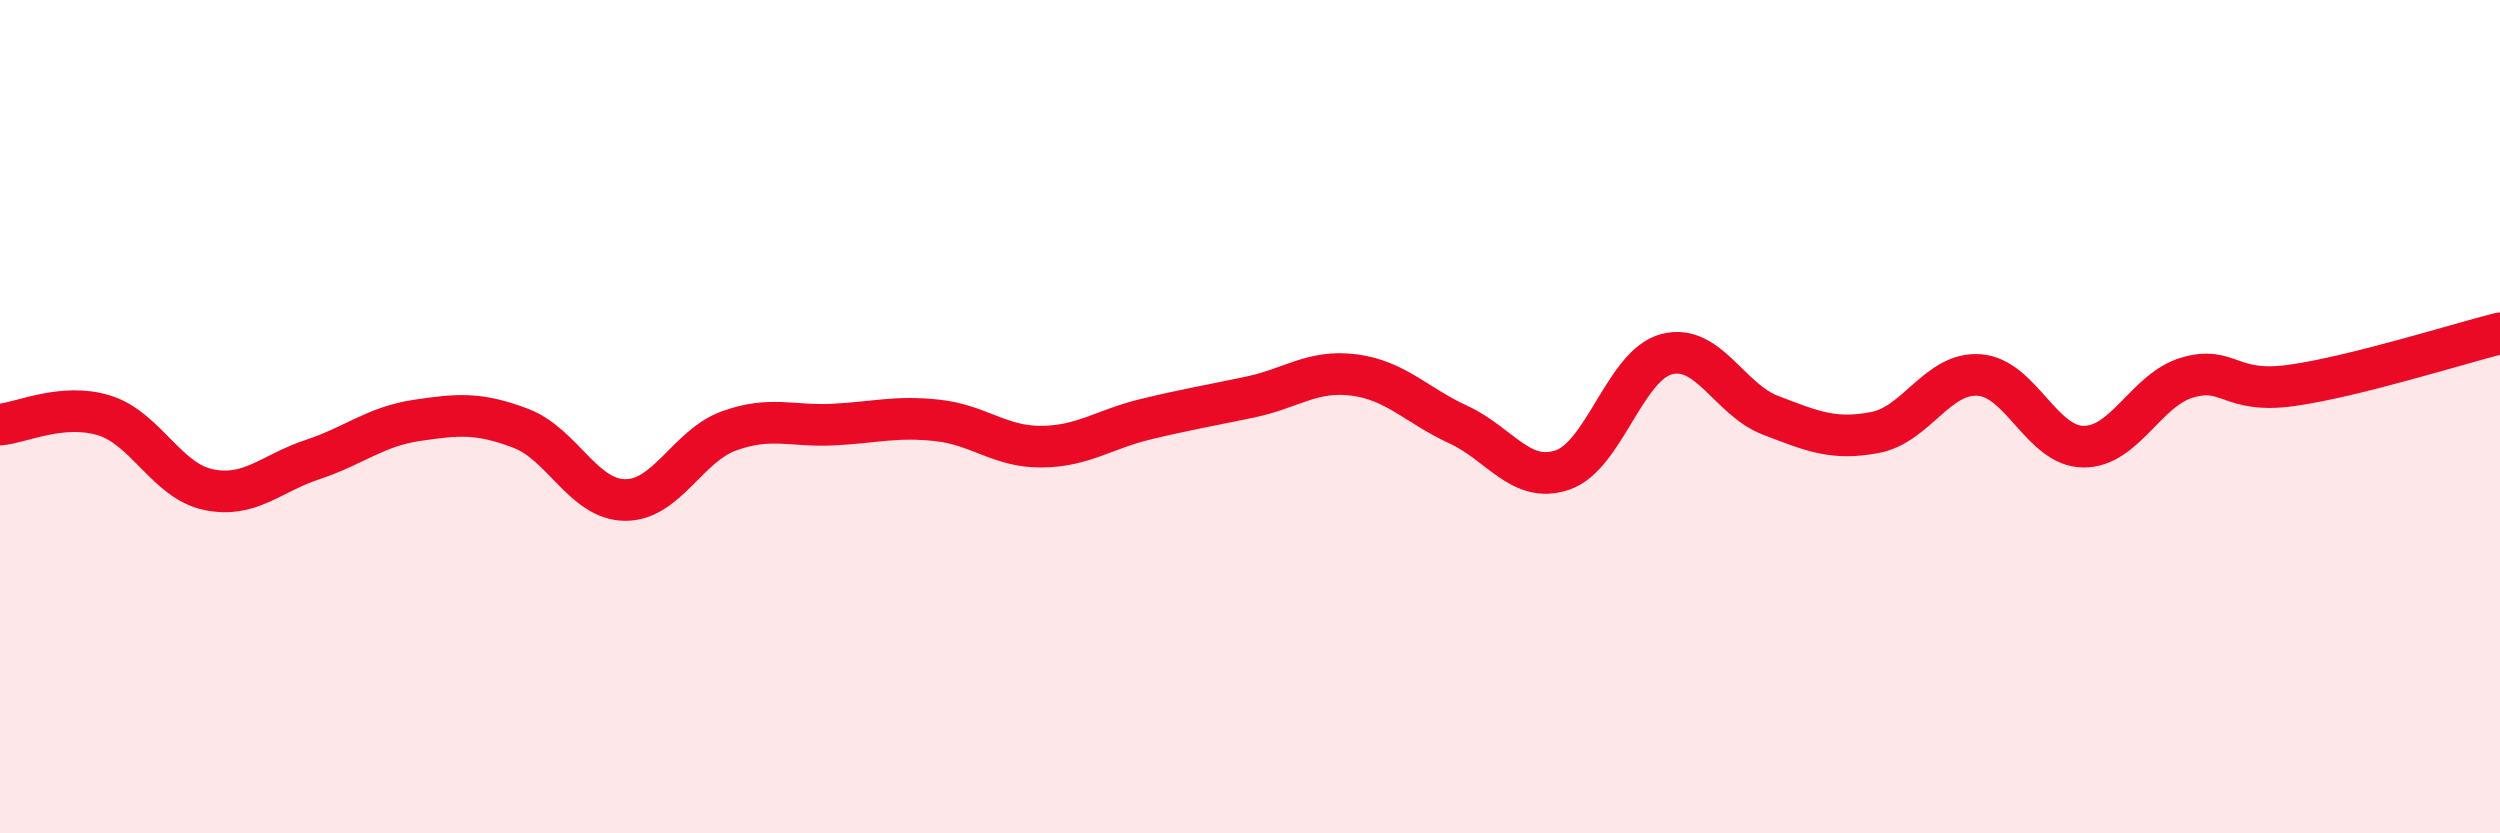 
    <svg width="60" height="20" viewBox="0 0 60 20" xmlns="http://www.w3.org/2000/svg">
      <path
        d="M 0,10.19 C 0.5,10.15 1.5,9.66 2.5,9.97 C 3.5,10.28 4,11.54 5,11.75 C 6,11.96 6.5,11.36 7.5,11.03 C 8.5,10.7 9,10.24 10,10.09 C 11,9.94 11.5,9.9 12.5,10.28 C 13.5,10.66 14,11.99 15,12 C 16,12.01 16.5,10.7 17.5,10.34 C 18.5,9.98 19,10.24 20,10.19 C 21,10.14 21.5,9.98 22.5,10.09 C 23.5,10.2 24,10.73 25,10.72 C 26,10.71 26.5,10.3 27.5,10.06 C 28.5,9.82 29,9.74 30,9.53 C 31,9.32 31.5,8.87 32.5,9 C 33.5,9.13 34,9.73 35,10.19 C 36,10.65 36.5,11.62 37.5,11.28 C 38.5,10.94 39,8.76 40,8.5 C 41,8.24 41.5,9.59 42.5,9.97 C 43.5,10.35 44,10.57 45,10.38 C 46,10.19 46.5,8.93 47.5,9 C 48.5,9.07 49,10.71 50,10.72 C 51,10.73 51.5,9.35 52.5,9.06 C 53.5,8.77 53.5,9.46 55,9.25 C 56.5,9.04 59,8.25 60,8L60 20L0 20Z"
        fill="#EB0A25"
        opacity="0.1"
        stroke-linecap="round"
        stroke-linejoin="round"
      />
      <path
        d="M 0,10.19 C 0.5,10.15 1.5,9.66 2.5,9.97 C 3.5,10.28 4,11.54 5,11.75 C 6,11.96 6.5,11.36 7.5,11.03 C 8.5,10.7 9,10.24 10,10.09 C 11,9.94 11.5,9.9 12.5,10.28 C 13.5,10.66 14,11.99 15,12 C 16,12.01 16.5,10.7 17.5,10.34 C 18.5,9.98 19,10.24 20,10.19 C 21,10.14 21.5,9.98 22.5,10.09 C 23.5,10.2 24,10.73 25,10.72 C 26,10.71 26.5,10.3 27.5,10.06 C 28.5,9.82 29,9.74 30,9.53 C 31,9.32 31.5,8.87 32.5,9 C 33.5,9.13 34,9.73 35,10.19 C 36,10.65 36.5,11.62 37.5,11.28 C 38.5,10.94 39,8.76 40,8.5 C 41,8.24 41.5,9.59 42.5,9.97 C 43.5,10.35 44,10.57 45,10.38 C 46,10.19 46.5,8.93 47.5,9 C 48.5,9.07 49,10.71 50,10.72 C 51,10.73 51.5,9.35 52.5,9.06 C 53.5,8.77 53.5,9.46 55,9.25 C 56.5,9.04 59,8.25 60,8"
        stroke="#EB0A25"
        stroke-width="1"
        fill="none"
        stroke-linecap="round"
        stroke-linejoin="round"
      />
    </svg>
  